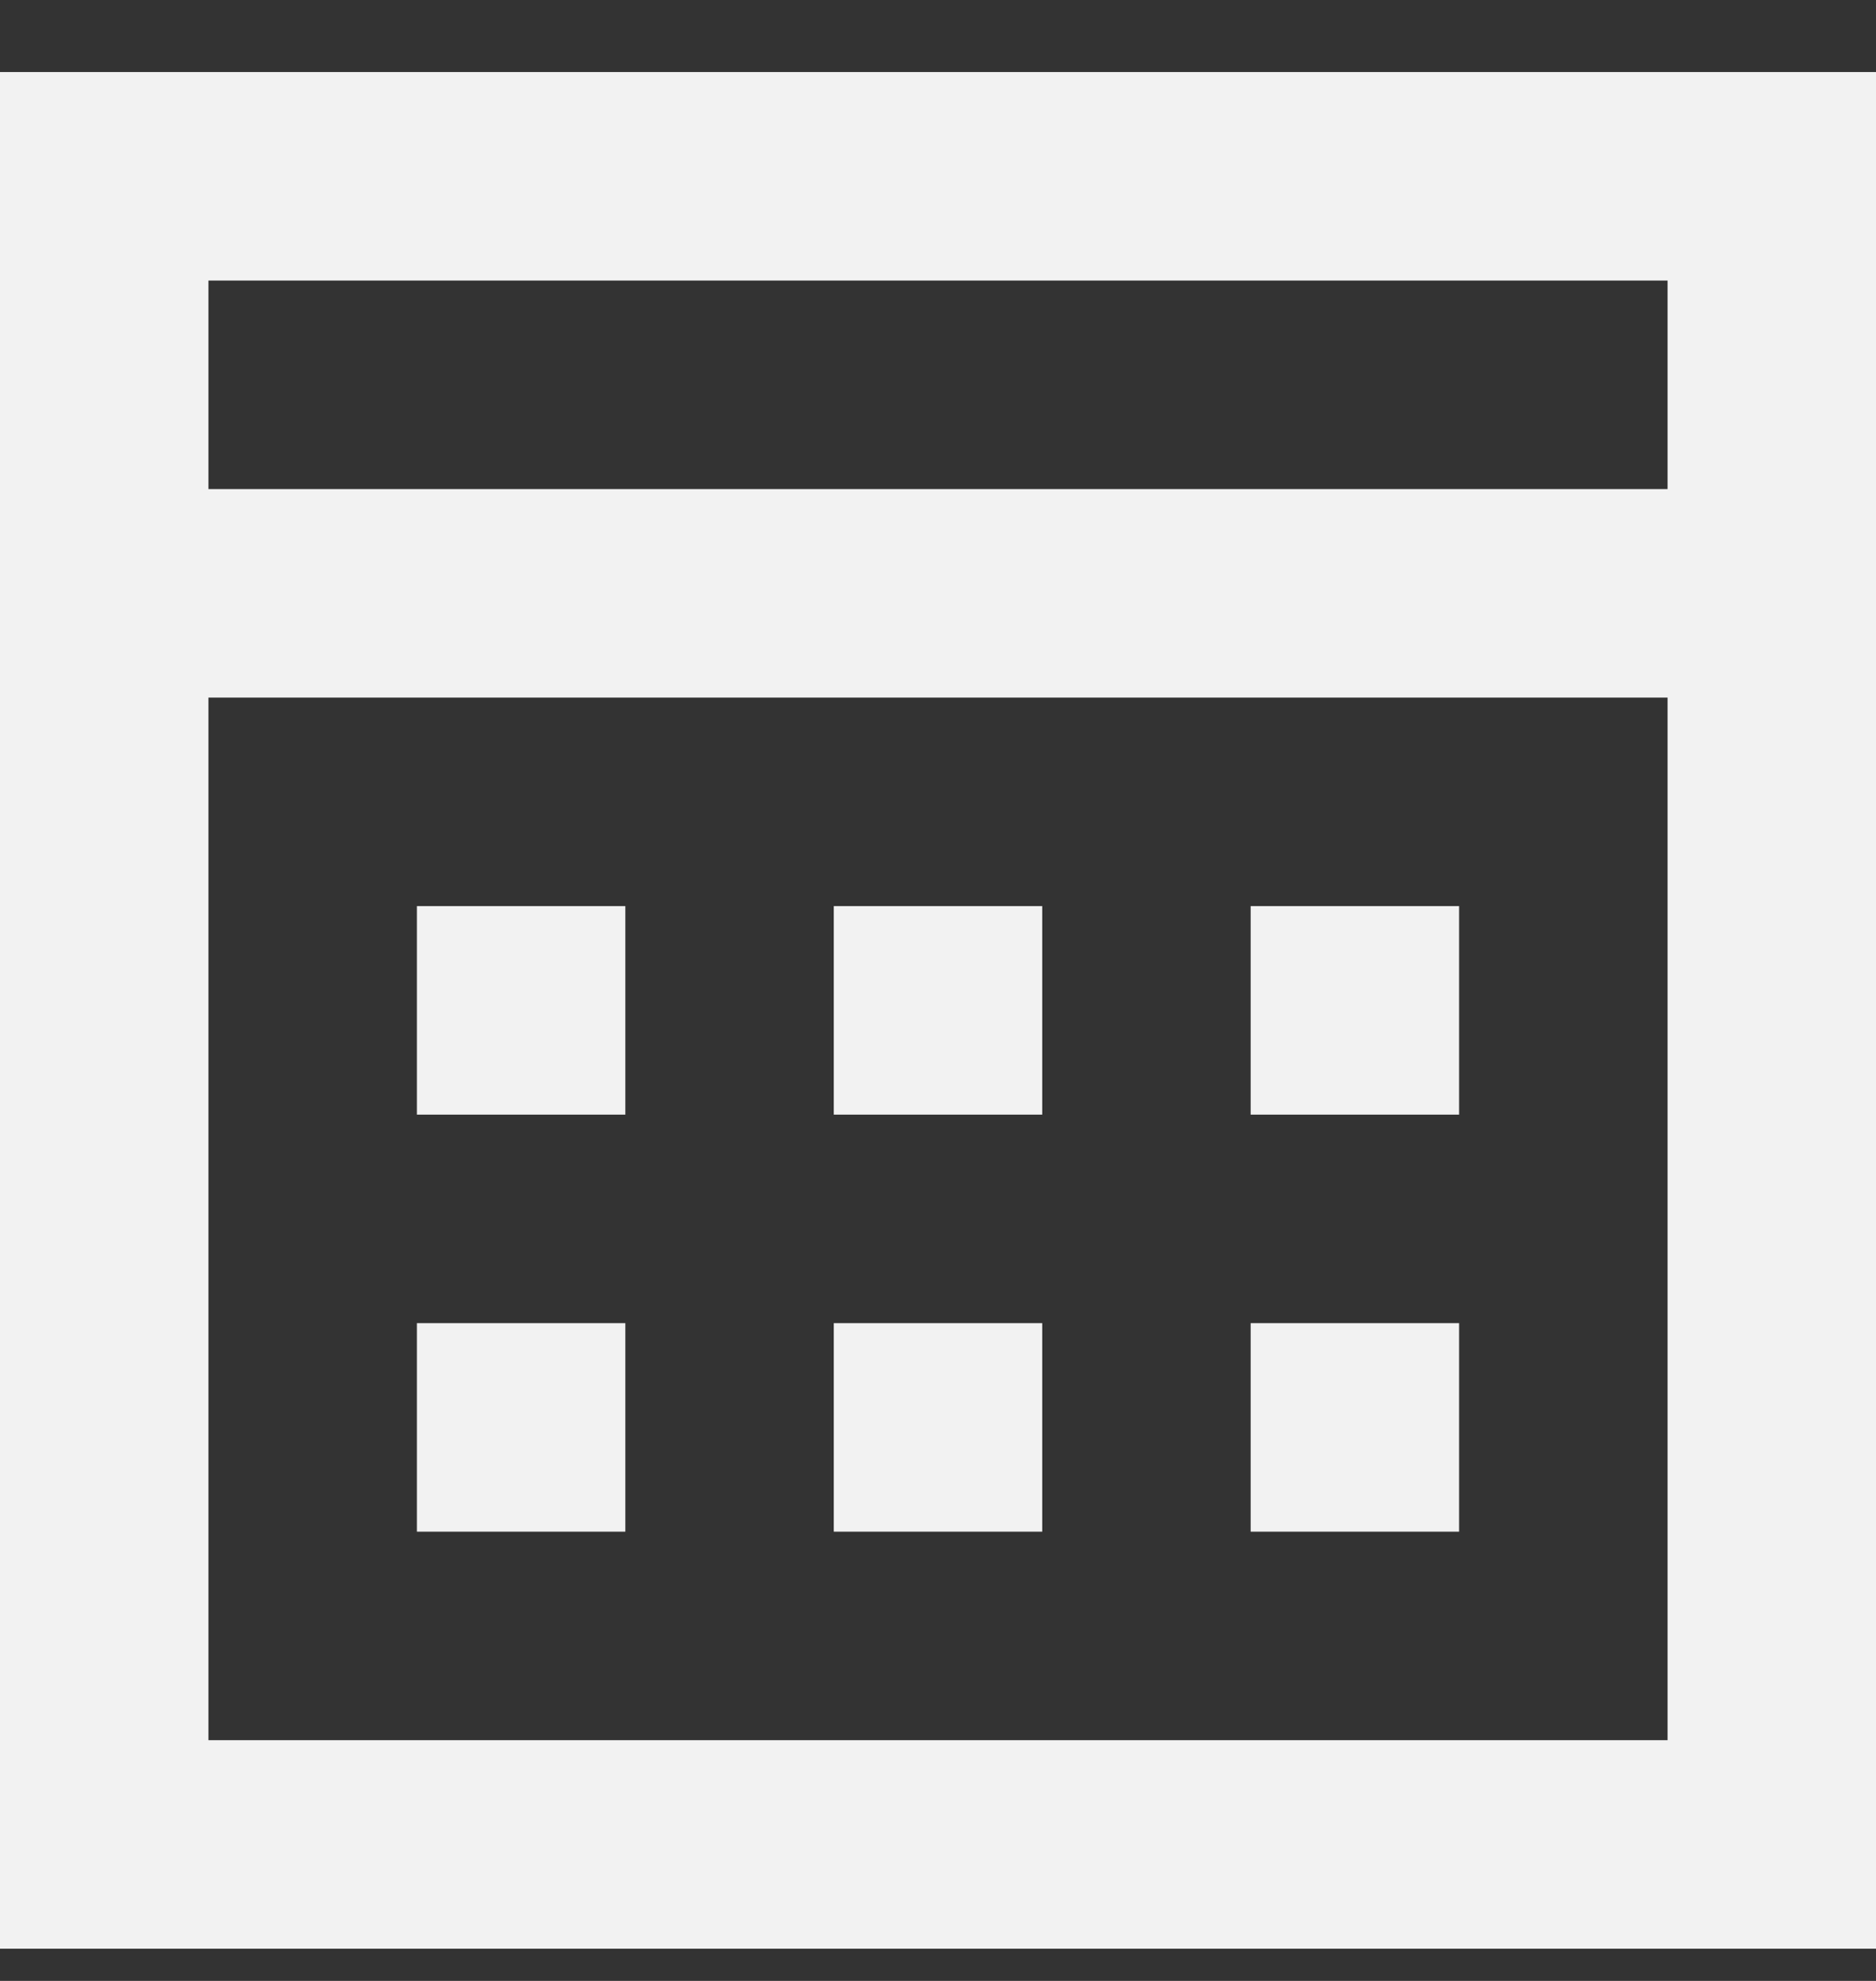 <svg xmlns="http://www.w3.org/2000/svg" width="18" height="19" viewBox="0 0 18 19" fill="none"><rect x="0" y="0" width="18" height="19" fill="#333333" stroke="none"/><rect x="1" y="1.691" width="16" height="16" stroke="#F2F2F2" stroke-width="2"></rect><line y1="5.691" x2="18" y2="5.691" stroke="#F2F2F2" stroke-width="2"></line><line x1="4" y1="9.691" x2="6" y2="9.691" stroke="#F2F2F2" stroke-width="2"></line><line x1="4" y1="13.691" x2="6" y2="13.691" stroke="#F2F2F2" stroke-width="2"></line><line x1="8" y1="13.691" x2="10" y2="13.691" stroke="#F2F2F2" stroke-width="2"></line><line x1="8" y1="9.691" x2="10" y2="9.691" stroke="#F2F2F2" stroke-width="2"></line><line x1="12" y1="9.691" x2="14" y2="9.691" stroke="#F2F2F2" stroke-width="2"></line><line x1="12" y1="13.691" x2="14" y2="13.691" stroke="#F2F2F2" stroke-width="2"></line></svg>